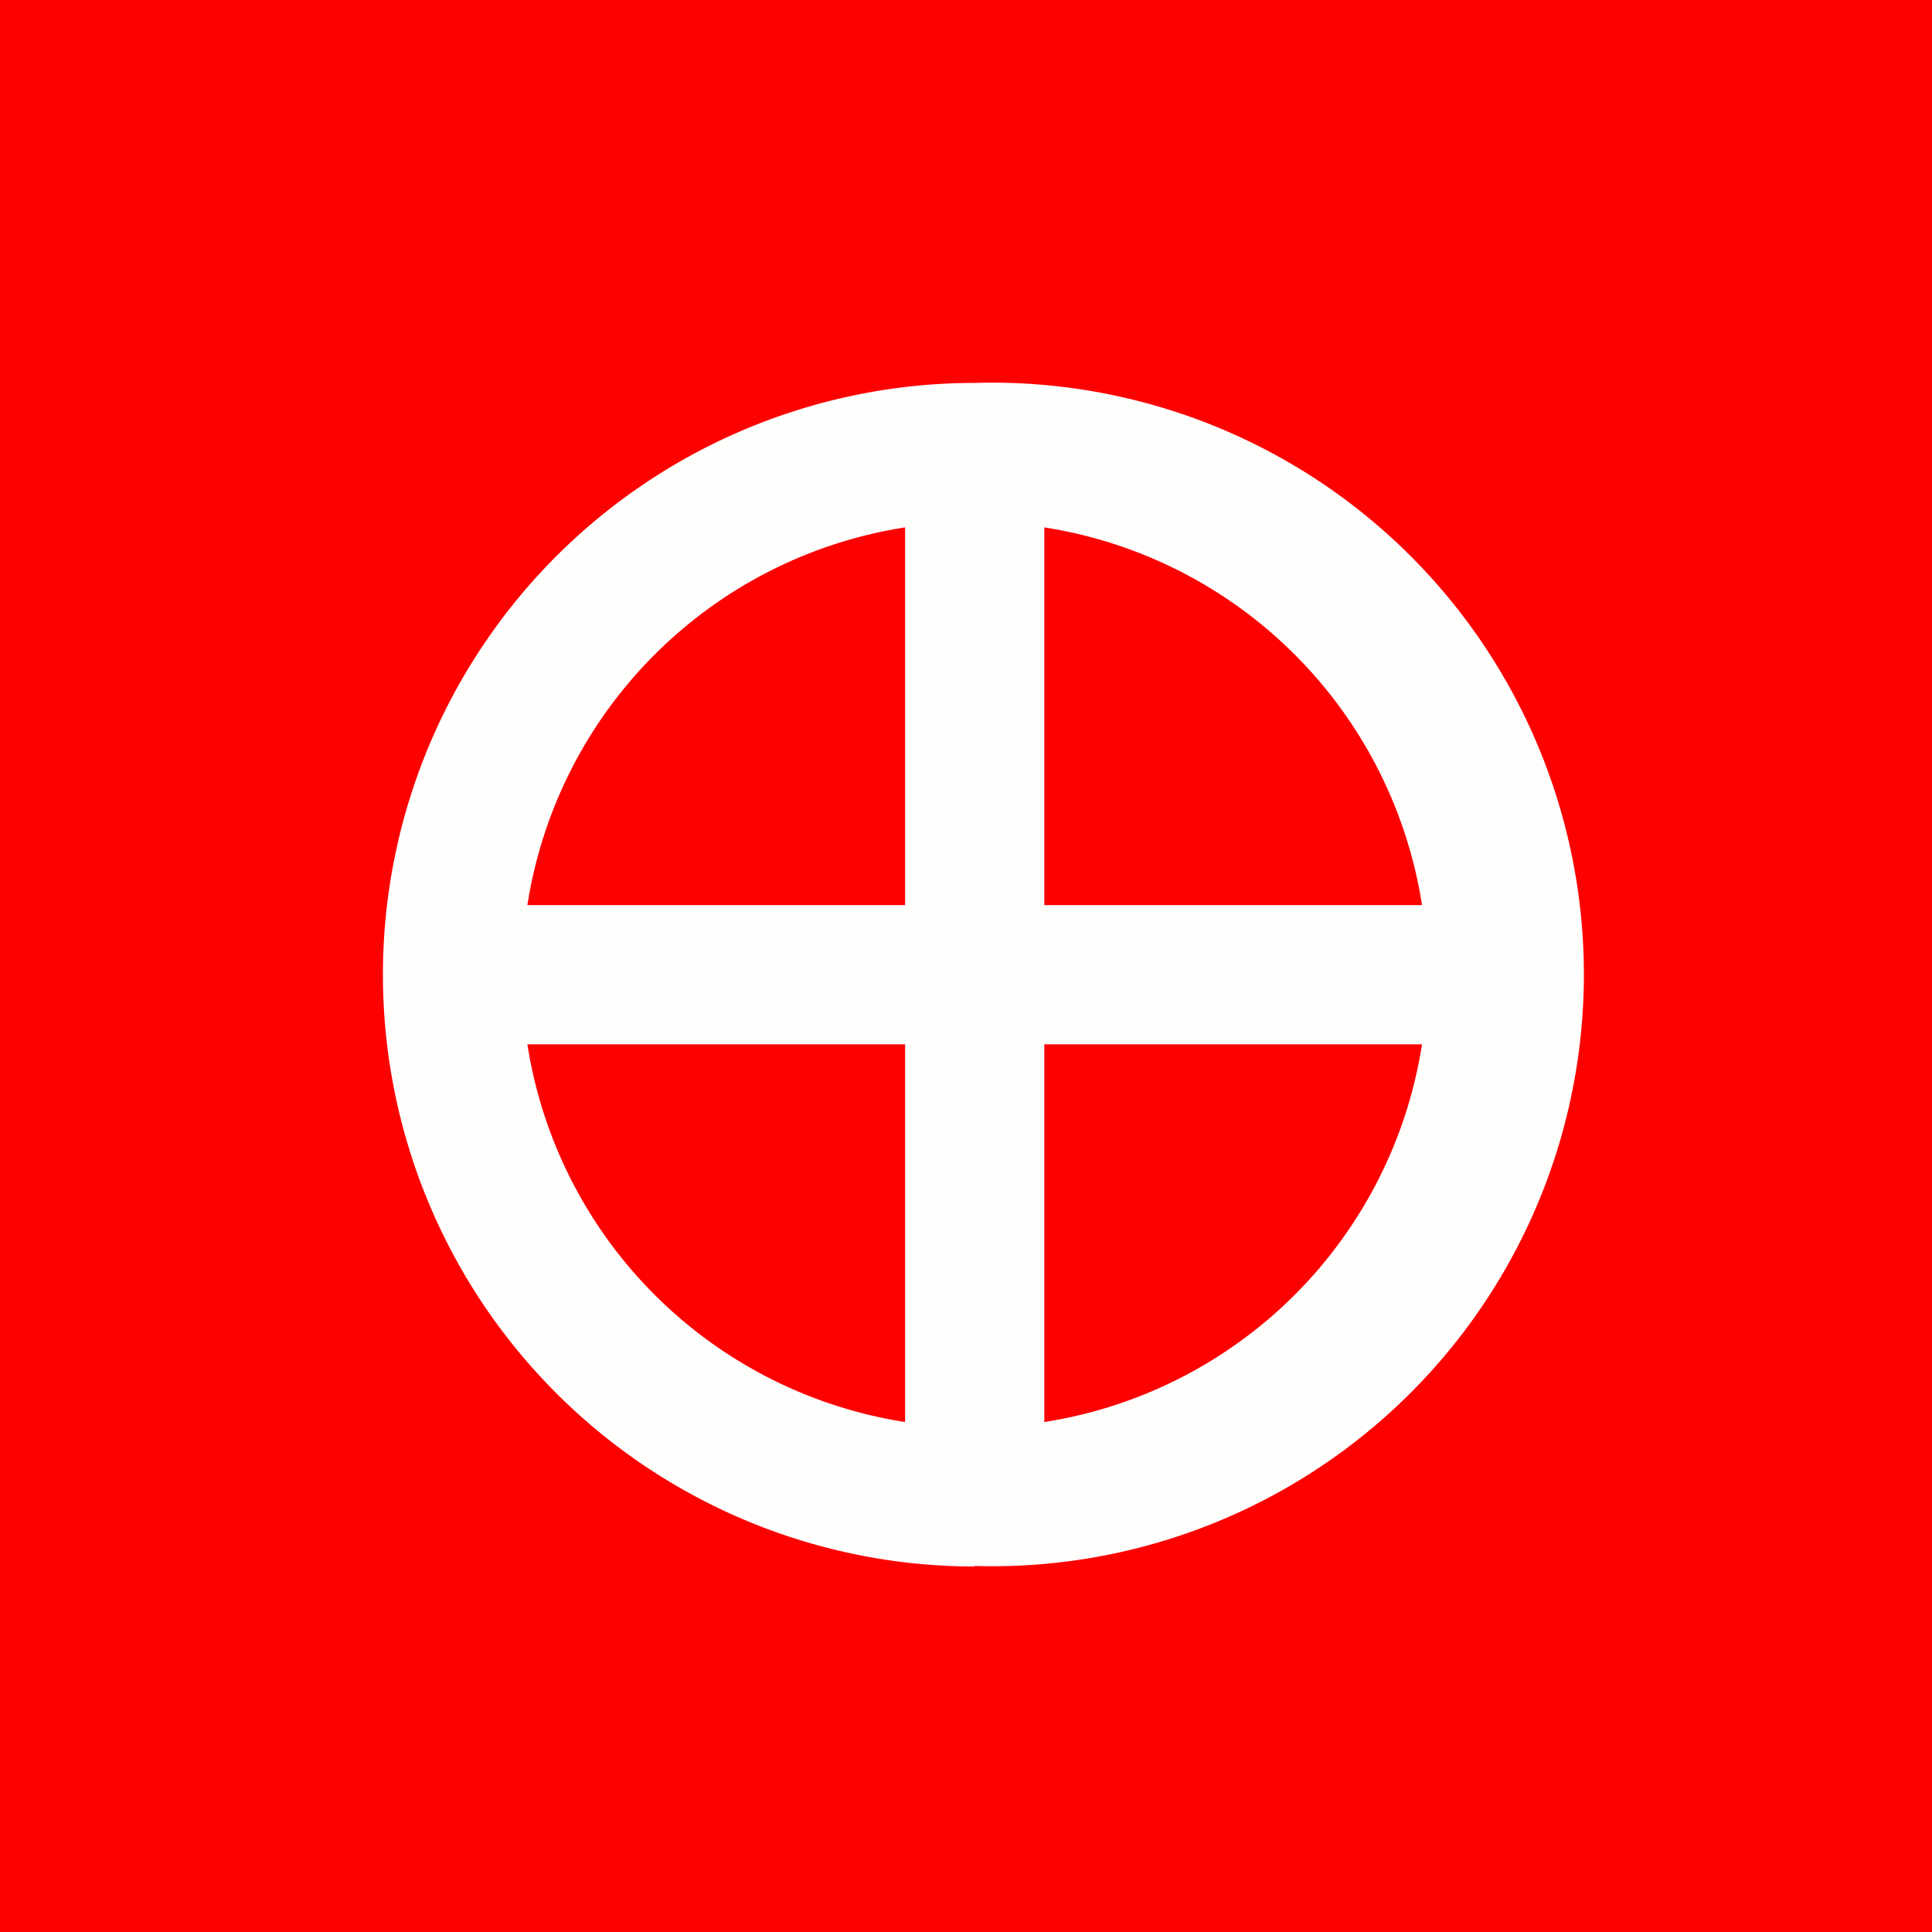 <?xml version="1.0" encoding="UTF-8"?>
<!-- generated by Finnhub -->
<svg viewBox="0 0 55.5 55.5" xmlns="http://www.w3.org/2000/svg">
<path d="M 0,0 H 55.5 V 55.5 H 0 Z" fill="rgb(253, 1, 0)"/>
<path d="M 27.99,44.985 A 17,17 0 1,0 28,11 A 17,17 0 0,0 28,45 Z M 30,40.85 A 13.01,13.01 0 0,0 40.85,30 H 30 V 40.85 Z M 26,40.85 A 13.01,13.01 0 0,1 15.15,30 H 26 V 40.85 Z M 30,26 H 40.85 A 13.01,13.01 0 0,0 30,15.15 V 26 Z M 26,15.15 V 26 H 15.15 A 13.01,13.01 0 0,1 26,15.15 Z" fill="rgb(254, 254, 253)" fill-rule="evenodd"/>
</svg>
